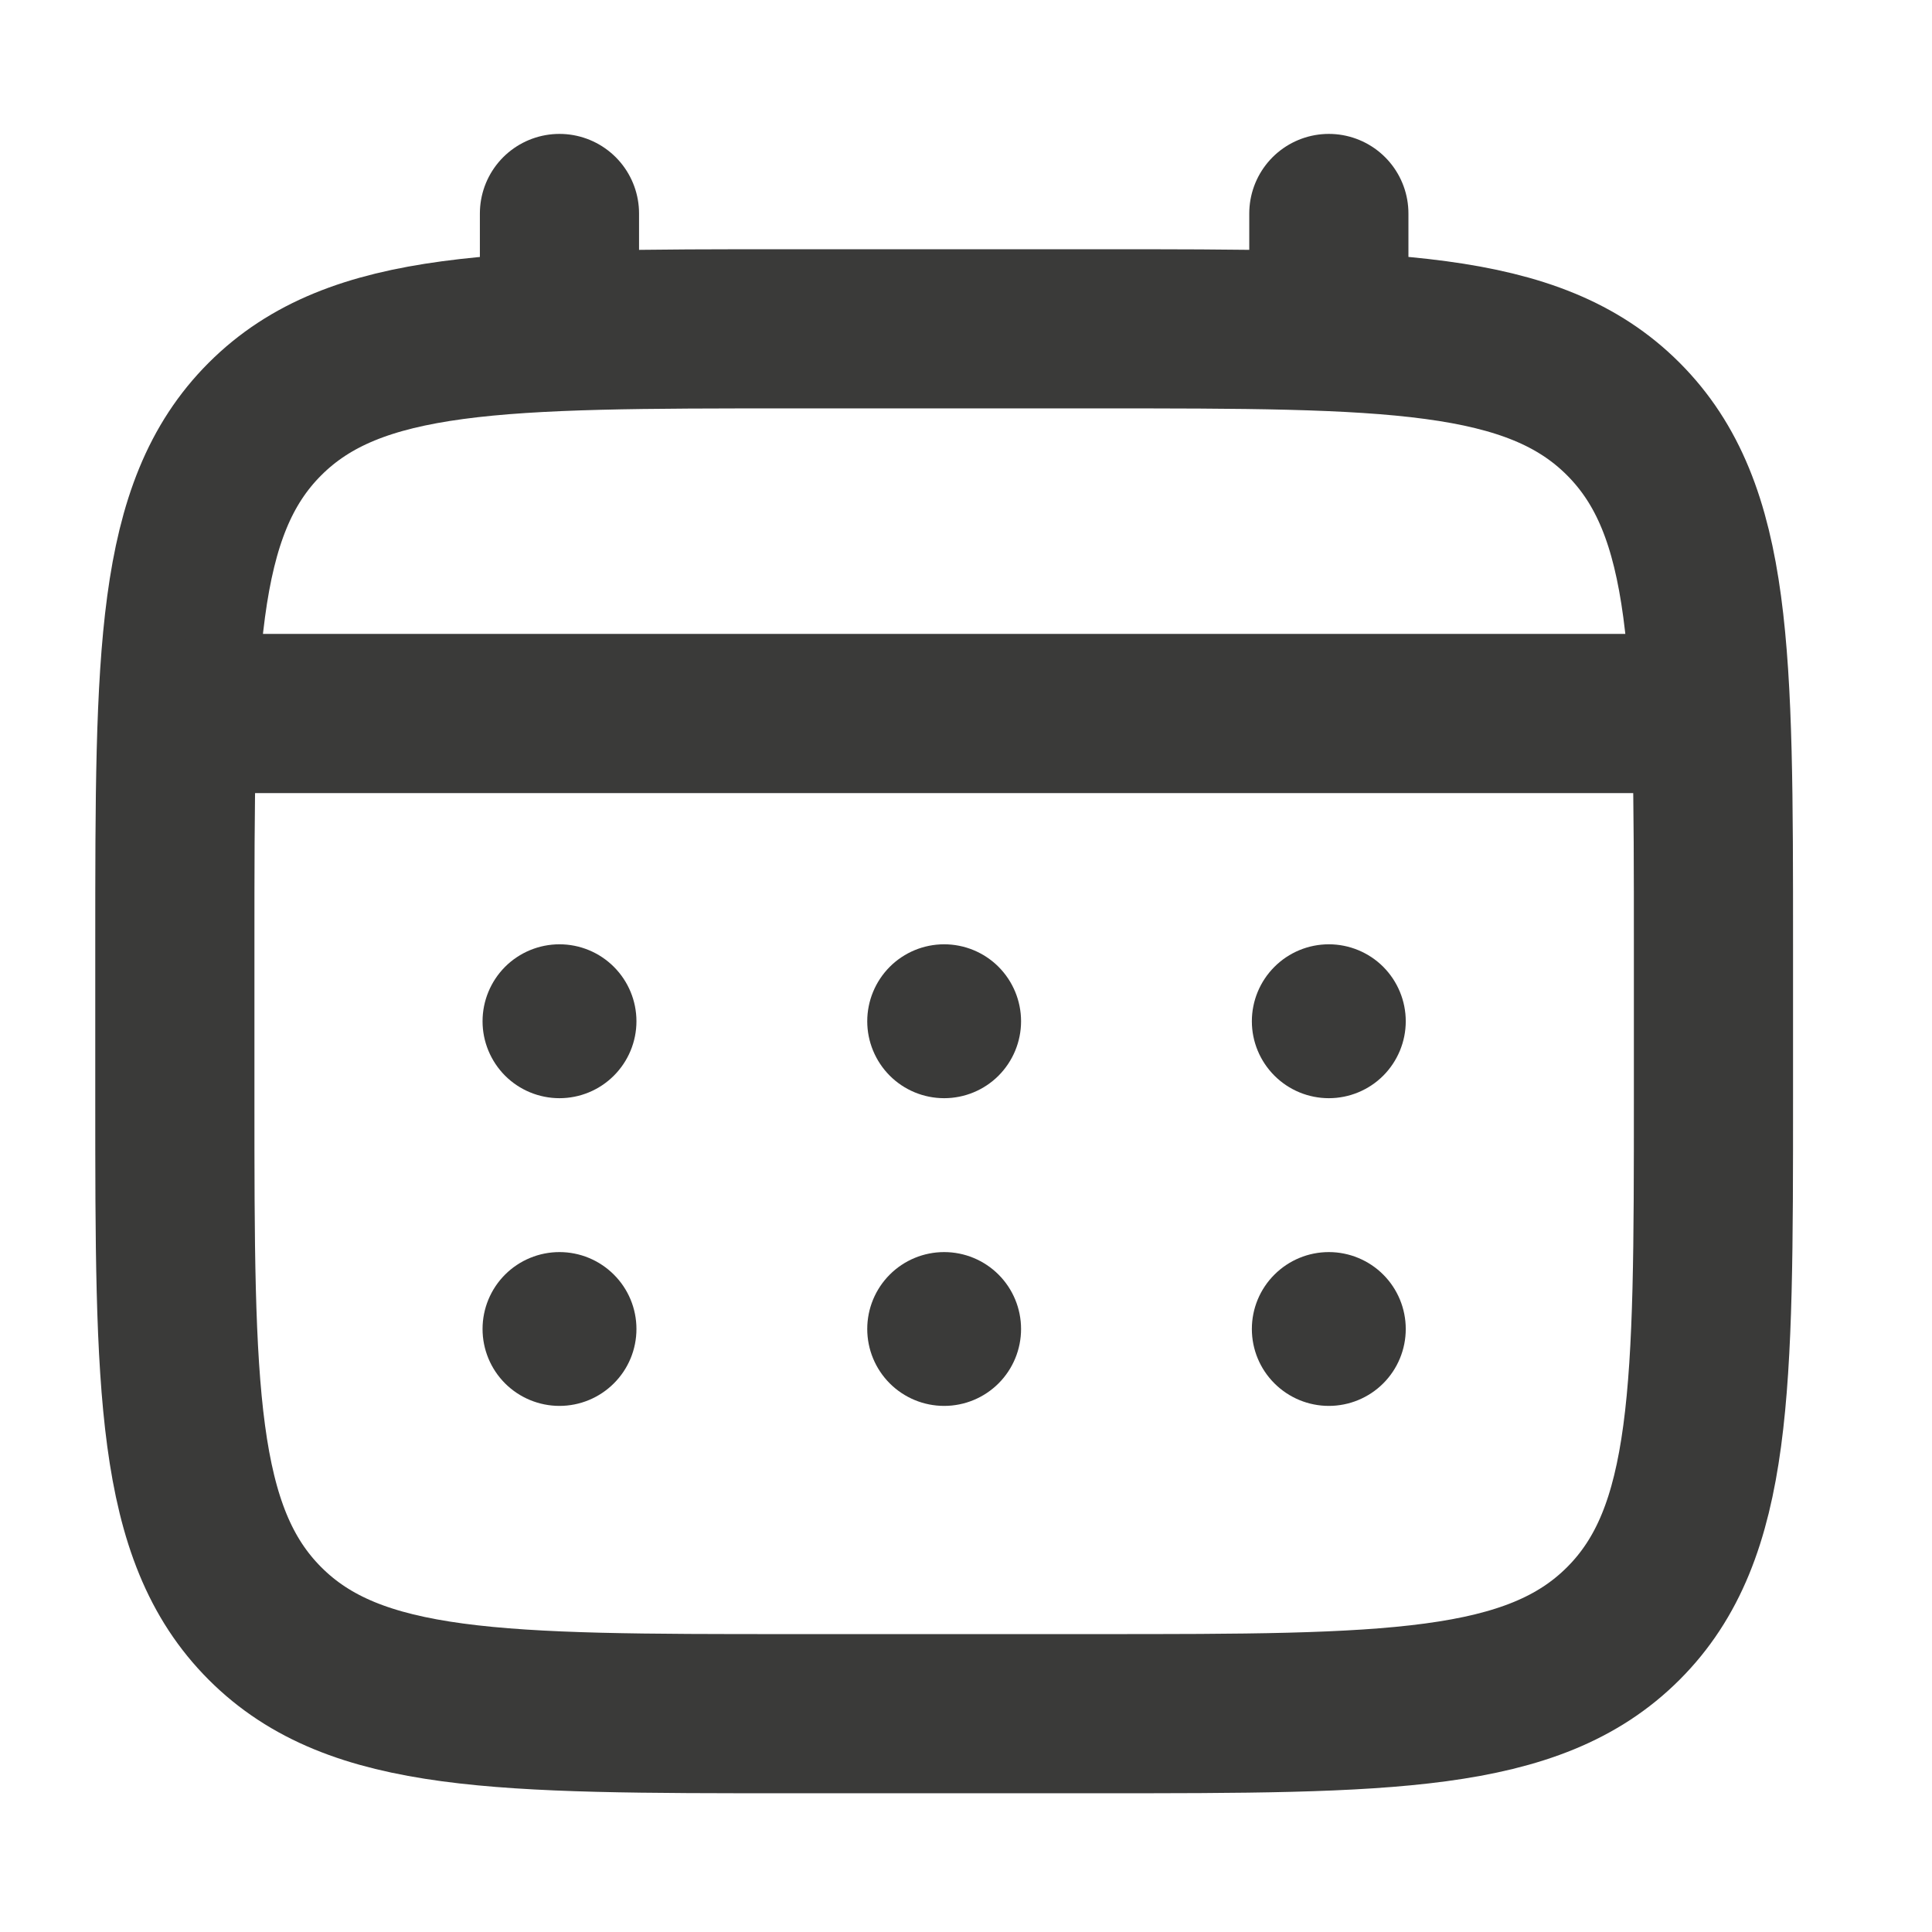 <svg width="26" height="26" viewBox="0 0 26 26" fill="none" xmlns="http://www.w3.org/2000/svg">
<path d="M2.353 12.708C2.353 8.804 2.353 6.851 3.566 5.639C4.779 4.427 6.731 4.425 10.635 4.425H14.777C18.681 4.425 20.634 4.425 21.846 5.639C23.058 6.852 23.059 8.804 23.059 12.708V14.779C23.059 18.683 23.059 20.636 21.846 21.848C20.633 23.061 18.681 23.062 14.777 23.062H10.635C6.731 23.062 4.778 23.062 3.566 21.848C2.354 20.635 2.353 18.683 2.353 14.779V12.708Z" stroke="#3A3A39" stroke-width="2.142"/>
<path d="M7.529 4.426V2.873M17.883 4.426V2.873M2.87 9.602H22.542" stroke="#3A3A39" stroke-width="2.142" stroke-linecap="round"/>
<path d="M18.918 17.885C18.918 18.16 18.809 18.423 18.615 18.617C18.421 18.811 18.157 18.92 17.883 18.92C17.608 18.92 17.345 18.811 17.151 18.617C16.956 18.423 16.847 18.16 16.847 17.885C16.847 17.61 16.956 17.347 17.151 17.153C17.345 16.959 17.608 16.85 17.883 16.85C18.157 16.85 18.421 16.959 18.615 17.153C18.809 17.347 18.918 17.61 18.918 17.885ZM18.918 13.744C18.918 14.018 18.809 14.281 18.615 14.476C18.421 14.67 18.157 14.779 17.883 14.779C17.608 14.779 17.345 14.67 17.151 14.476C16.956 14.281 16.847 14.018 16.847 13.744C16.847 13.469 16.956 13.206 17.151 13.011C17.345 12.817 17.608 12.708 17.883 12.708C18.157 12.708 18.421 12.817 18.615 13.011C18.809 13.206 18.918 13.469 18.918 13.744ZM13.741 17.885C13.741 18.16 13.632 18.423 13.438 18.617C13.244 18.811 12.981 18.92 12.706 18.92C12.431 18.92 12.168 18.811 11.974 18.617C11.78 18.423 11.671 18.16 11.671 17.885C11.671 17.61 11.78 17.347 11.974 17.153C12.168 16.959 12.431 16.85 12.706 16.85C12.981 16.85 13.244 16.959 13.438 17.153C13.632 17.347 13.741 17.61 13.741 17.885ZM13.741 13.744C13.741 14.018 13.632 14.281 13.438 14.476C13.244 14.67 12.981 14.779 12.706 14.779C12.431 14.779 12.168 14.67 11.974 14.476C11.78 14.281 11.671 14.018 11.671 13.744C11.671 13.469 11.78 13.206 11.974 13.011C12.168 12.817 12.431 12.708 12.706 12.708C12.981 12.708 13.244 12.817 13.438 13.011C13.632 13.206 13.741 13.469 13.741 13.744ZM8.565 17.885C8.565 18.16 8.456 18.423 8.261 18.617C8.067 18.811 7.804 18.92 7.529 18.92C7.255 18.92 6.991 18.811 6.797 18.617C6.603 18.423 6.494 18.16 6.494 17.885C6.494 17.61 6.603 17.347 6.797 17.153C6.991 16.959 7.255 16.85 7.529 16.85C7.804 16.85 8.067 16.959 8.261 17.153C8.456 17.347 8.565 17.61 8.565 17.885ZM8.565 13.744C8.565 14.018 8.456 14.281 8.261 14.476C8.067 14.67 7.804 14.779 7.529 14.779C7.255 14.779 6.991 14.67 6.797 14.476C6.603 14.281 6.494 14.018 6.494 13.744C6.494 13.469 6.603 13.206 6.797 13.011C6.991 12.817 7.255 12.708 7.529 12.708C7.804 12.708 8.067 12.817 8.261 13.011C8.456 13.206 8.565 13.469 8.565 13.744Z" fill="#3A3A39"/>
</svg>
